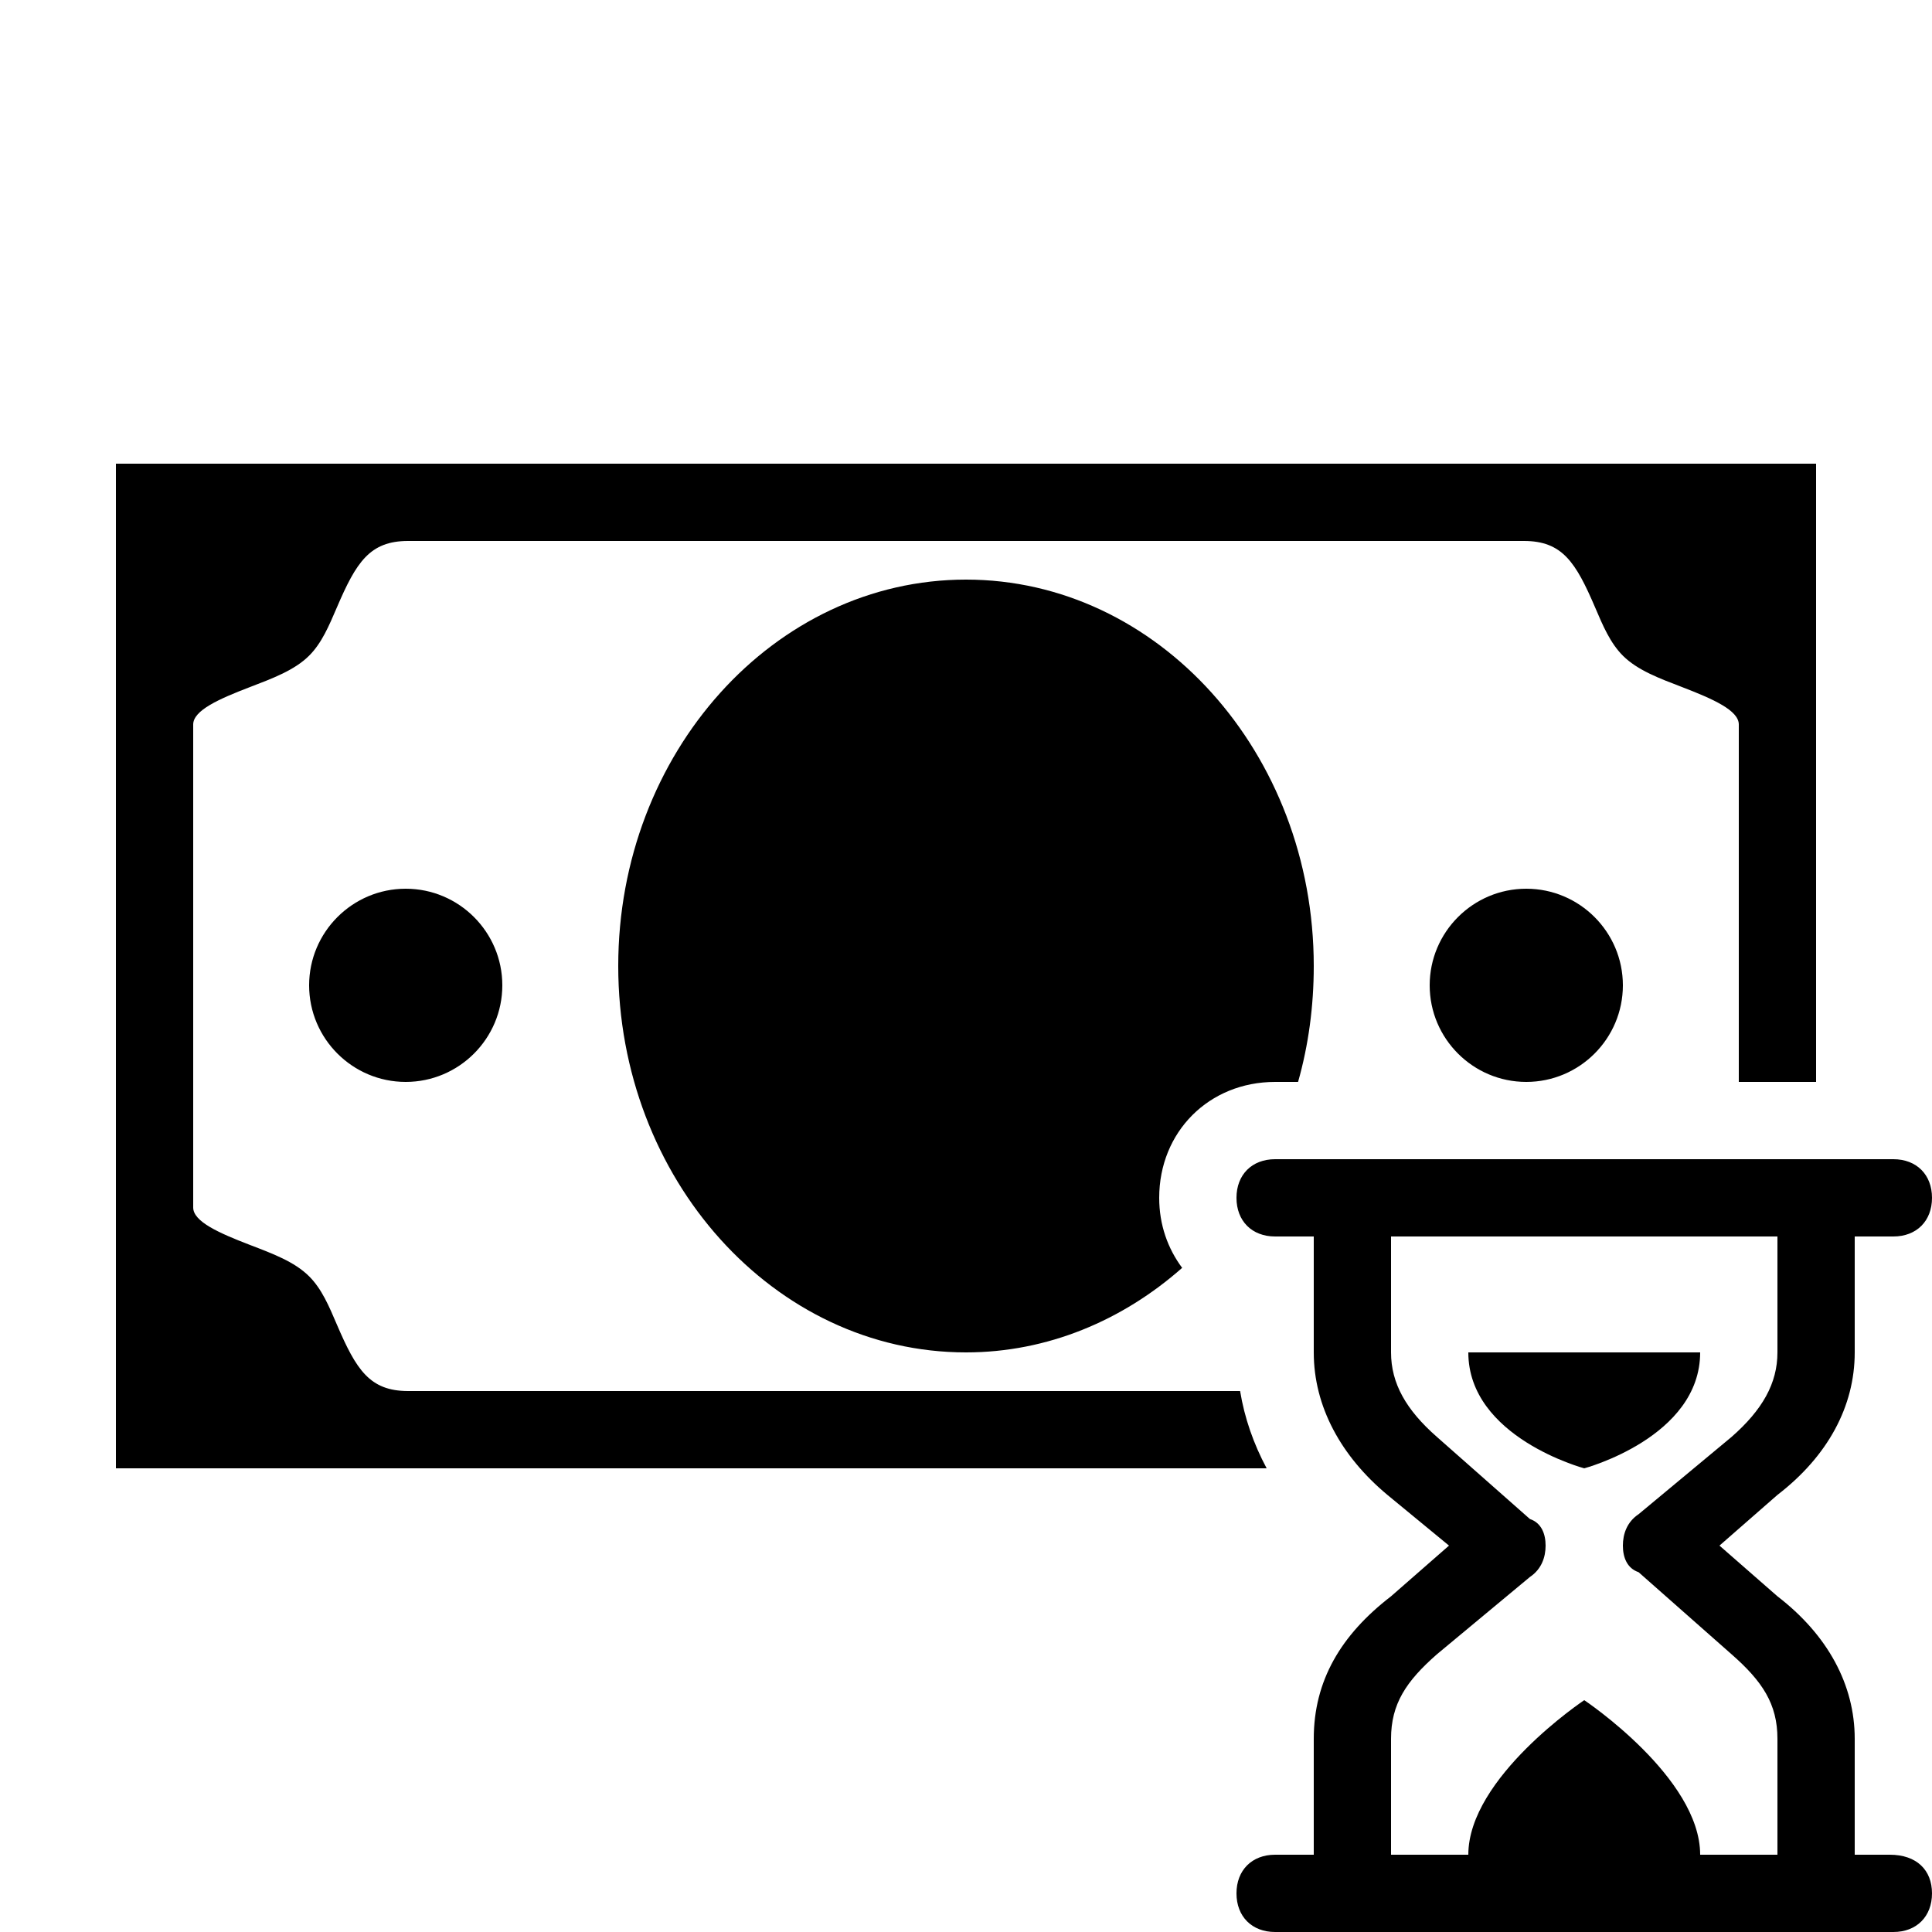 <?xml version="1.0"?>
<svg xmlns="http://www.w3.org/2000/svg" viewBox="0 0 50 50">
    <path d="M 3 12 L 3 18.719 C 3 18.722 3 18.747 3 18.75 L 3 31.25 C 3 31.253 3 31.278 3 31.281 L 3 38 L 10.531 38 C 10.536 38 10.556 38 10.562 38 L 32.781 38 C 32.441 37.366 32.207 36.693 32.094 36 L 10.562 36 C 9.568 36 9.219 35.448 8.719 34.281 C 8.516 33.807 8.33 33.36 8 33.031 C 7.622 32.653 7.053 32.443 6.469 32.219 C 5.663 31.909 5 31.614 5 31.25 L 5 18.75 C 5 18.385 5.663 18.09 6.469 17.781 C 7.053 17.557 7.622 17.346 8 16.969 C 8.33 16.639 8.515 16.193 8.719 15.719 C 9.219 14.552 9.568 14 10.562 14 L 39.438 14 C 40.434 14 40.781 14.553 41.281 15.719 C 41.483 16.193 41.671 16.639 42 16.969 C 42.379 17.347 42.947 17.557 43.531 17.781 C 44.338 18.091 45 18.386 45 18.75 L 45 28 L 47 28 L 47 18.75 C 47 18.744 47 18.725 47 18.719 L 47 12 L 39.469 12 C 39.464 12 39.444 12 39.438 12 L 10.562 12 C 10.557 12 10.537 12 10.531 12 L 3 12 z M 25 15 C 20.037 15 16 19.486 16 25 C 16 30.514 20.037 35 25 35 C 27.112 35 29.057 34.17 30.594 32.812 C 30.223 32.313 30 31.699 30 31 C 30 29.29 31.29 28 33 28 L 33.594 28 C 33.863 27.052 34 26.045 34 25 C 34 19.486 29.963 15 25 15 z M 10.5 23 C 9.121 23 8 24.122 8 25.5 C 8 26.878 9.121 28 10.5 28 C 11.879 28 13 26.878 13 25.5 C 13 24.122 11.879 23 10.5 23 z M 39.5 23 C 38.121 23 37 24.122 37 25.5 C 37 26.878 38.121 28 39.5 28 C 40.879 28 42 26.878 42 25.5 C 42 24.122 40.879 23 39.5 23 z M 33 30 C 32.4 30 32 30.4 32 31 C 32 31.6 32.4 32 33 32 L 34 32 L 34 35 C 34 36.4 34.706 37.688 35.906 38.688 L 37.5 40 L 36 41.312 C 34.7 42.312 34 43.5 34 45 L 34 48 L 33 48 C 32.4 48 32 48.4 32 49 C 32 49.6 32.4 50 33 50 L 49 50 C 49.6 50 50 49.6 50 49 C 50 48.4 49.606 48 48.906 48 L 48 48 L 48 45 C 48 43.6 47.3 42.312 46 41.312 L 44.5 40 L 46 38.688 C 47.3 37.688 48 36.4 48 35 L 48 32 L 49 32 C 49.6 32 50 31.6 50 31 C 50 30.4 49.6 30 49 30 L 33 30 z M 36 32 L 46 32 L 46 35 C 46 35.8 45.612 36.487 44.812 37.188 L 42.406 39.188 C 42.106 39.388 42 39.7 42 40 C 42 40.3 42.106 40.587 42.406 40.688 L 44.812 42.812 C 45.612 43.513 46 44.1 46 45 L 46 48 L 44 48 C 44 46 41 44 41 44 C 41 44 38 46 38 48 L 36 48 L 36 45 C 36 44.1 36.388 43.513 37.188 42.812 L 39.594 40.812 C 39.894 40.612 40 40.3 40 40 C 40 39.7 39.894 39.413 39.594 39.312 L 37.188 37.188 C 36.388 36.487 36 35.8 36 35 L 36 32 z M 38 35 C 38 37.2 41 38 41 38 C 41 38 44 37.2 44 35 L 38 35 z"/>
</svg>
